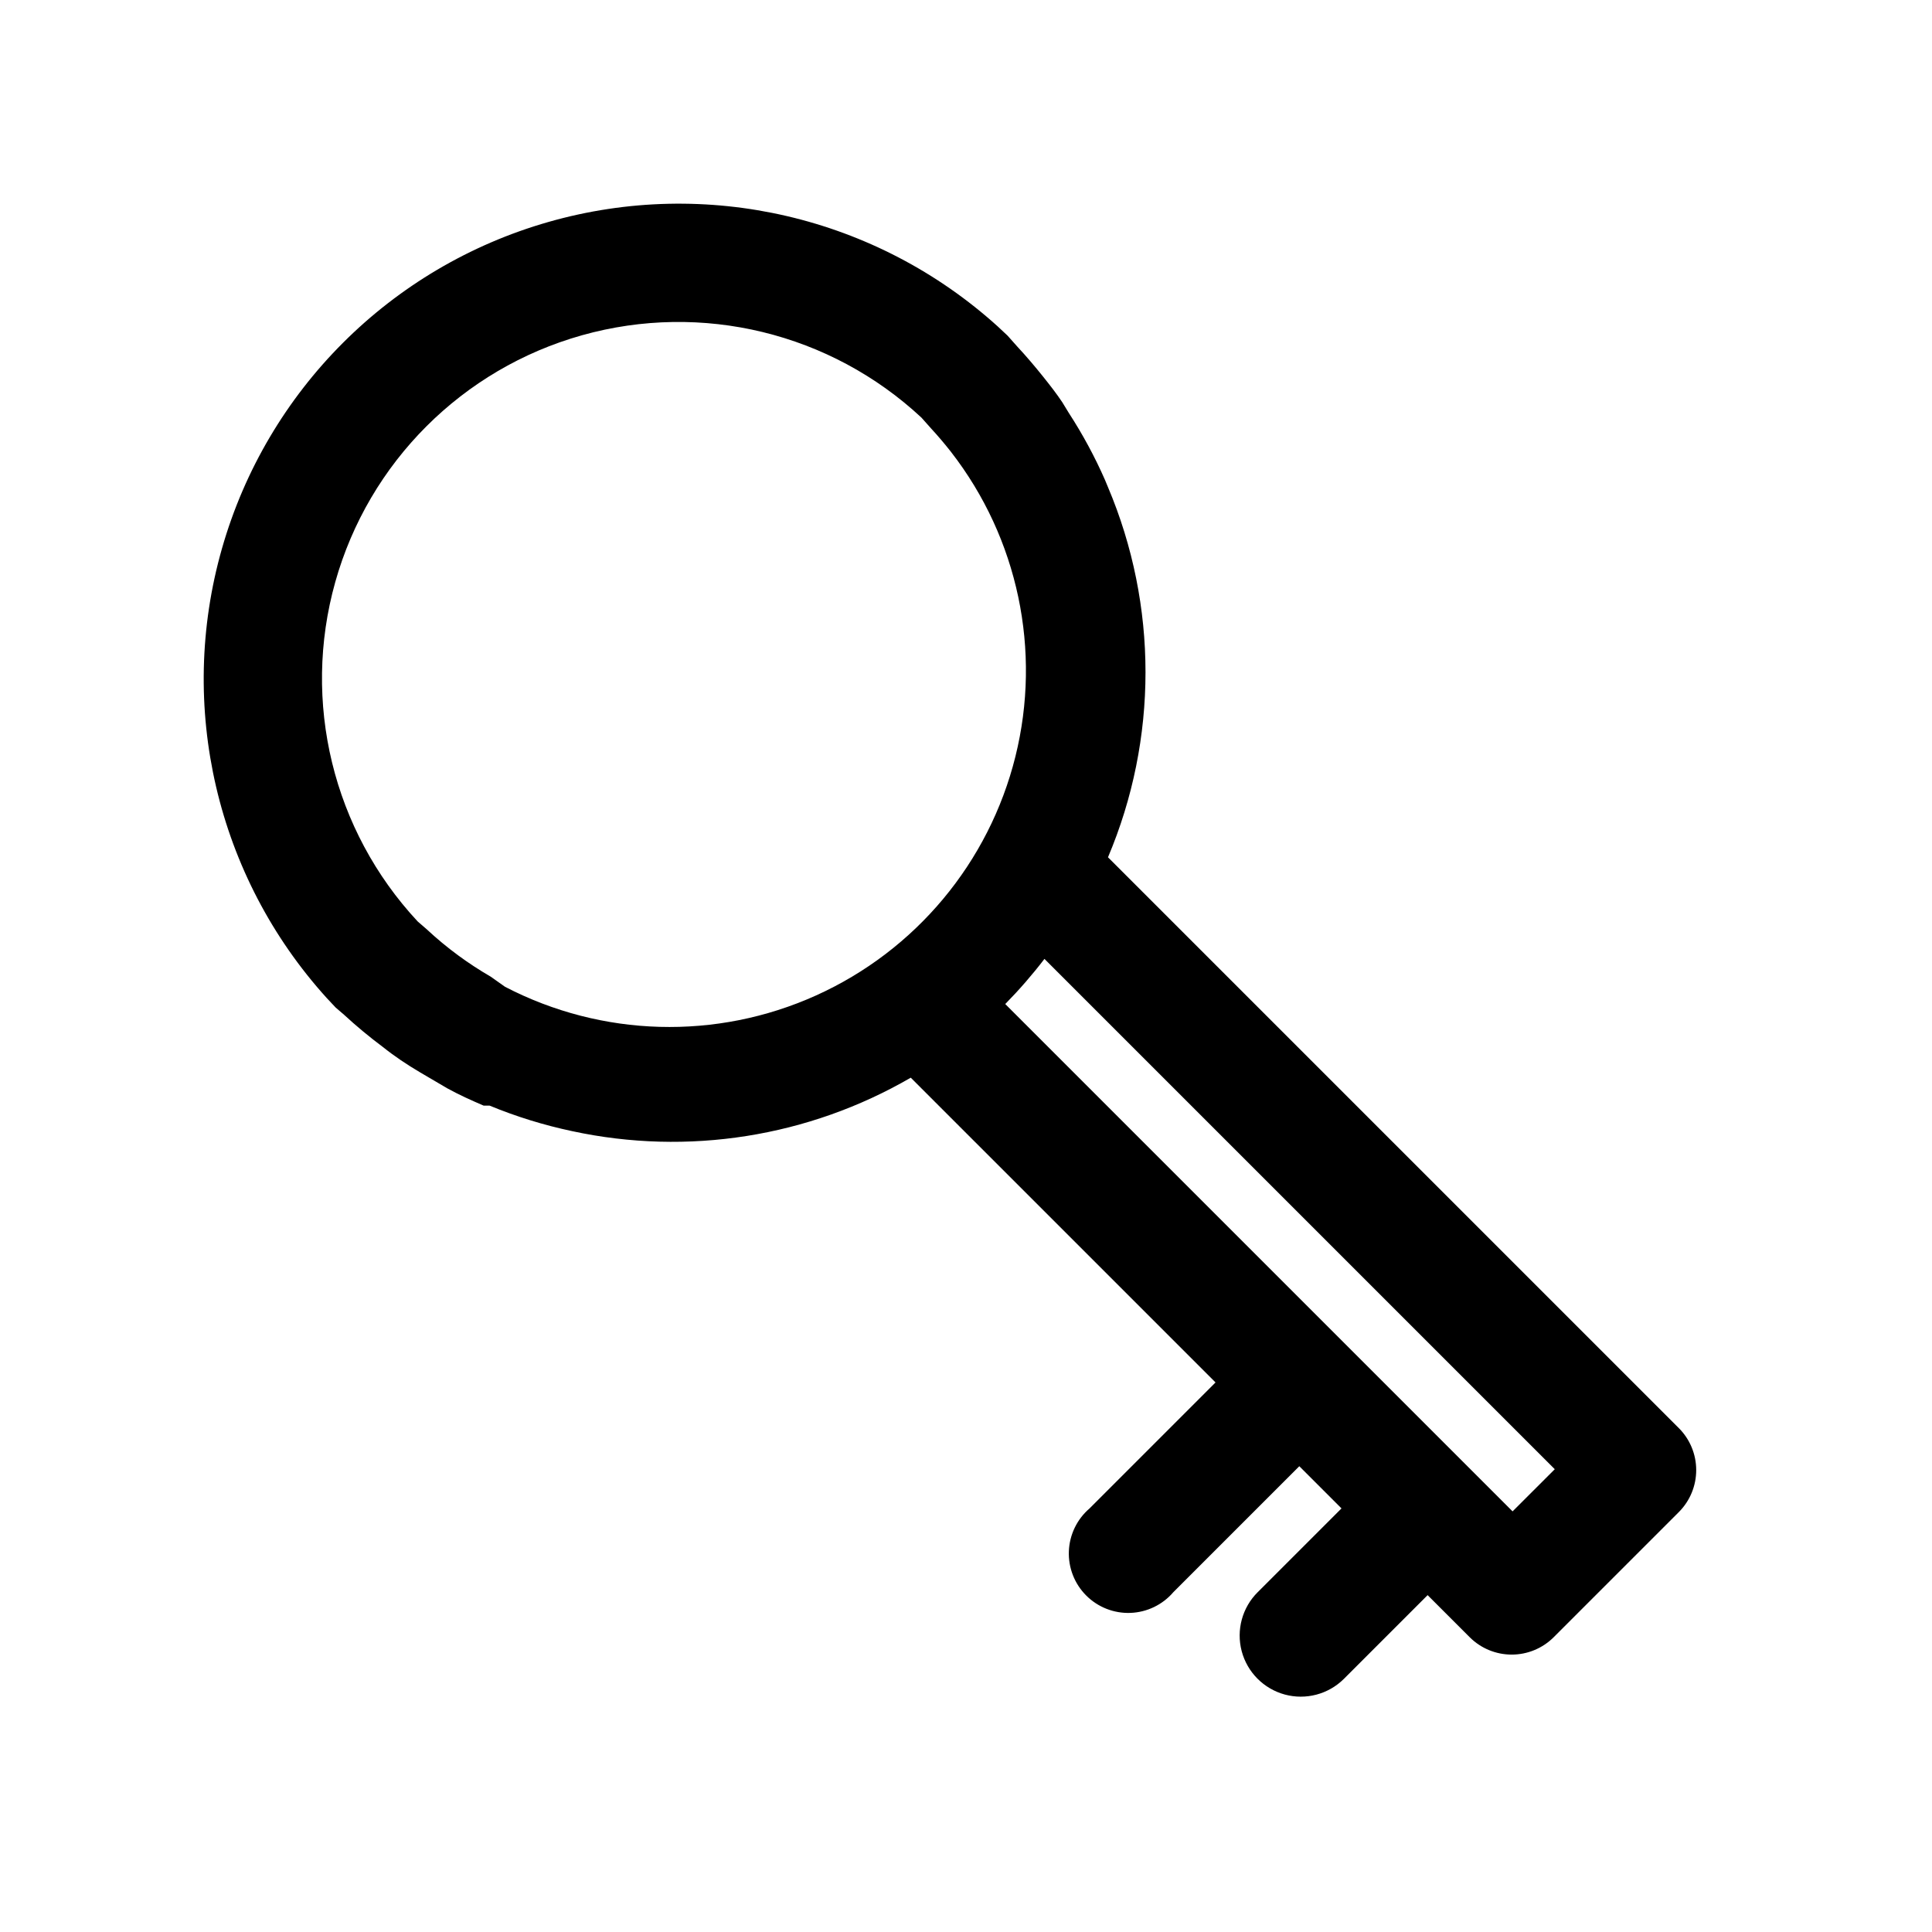 <?xml version="1.0" encoding="UTF-8"?>
<!-- The Best Svg Icon site in the world: iconSvg.co, Visit us! https://iconsvg.co -->
<svg fill="#000000" width="800px" height="800px" version="1.1" viewBox="144 144 512 512" xmlns="http://www.w3.org/2000/svg">
 <path d="m588.93 522.49-151.3-151.3c13.254-31.352 13.254-66.734 0-98.086l-0.789-1.891h0.004c-2.715-6.18-5.93-12.129-9.605-17.789l-1.73-2.832c-1.574-2.363-3.305-4.566-5.195-6.926-1.891-2.363-4.41-5.352-6.769-7.871l-2.519-2.832-2.519-2.363v-0.004c-32.254-29.227-77.309-39.727-119.16-27.773-41.852 11.953-74.566 44.668-86.52 86.52-11.953 41.852-1.453 86.906 27.773 119.16l2.363 2.519 2.203 1.891c3.258 3.008 6.676 5.848 10.23 8.5 3.148 2.519 6.453 4.723 9.918 6.769l7.242 4.25c3.148 1.73 6.297 3.148 9.605 4.566h1.574c7.074 2.918 14.398 5.184 21.887 6.769 30.633 6.606 62.629 1.555 89.738-14.168l80.766 80.766-33.379 33.379h0.004c-3.332 2.852-5.32 6.965-5.492 11.352-0.168 4.383 1.5 8.637 4.602 11.738 3.102 3.102 7.356 4.769 11.738 4.602 4.383-0.172 8.5-2.16 11.352-5.492l33.379-33.379 11.18 11.18-22.199 22.199h-0.004c-4.106 4.078-5.723 10.035-4.246 15.633 1.48 5.594 5.832 9.973 11.414 11.492 5.586 1.516 11.555-0.062 15.66-4.141l22.199-22.199 11.18 11.18c2.949 2.934 6.941 4.578 11.102 4.578 4.156 0 8.148-1.645 11.098-4.578l33.219-33.219c2.934-2.949 4.578-6.941 4.578-11.102 0-4.16-1.645-8.148-4.578-11.098zm-314.88-119.66c-2.988-1.73-5.879-3.621-8.66-5.668-2.914-2.144-5.699-4.457-8.344-6.926l-2.363-2.047c-22.465-24.113-30.742-58.188-21.84-89.922 8.902-31.73 33.699-56.527 65.43-65.43 31.734-8.902 65.809-0.625 89.922 21.84l2.519 2.832c1.891 2.047 3.621 4.094 5.352 6.297v0.004c17.734 22.867 24.008 52.602 17.027 80.688-6.984 28.082-26.453 51.414-52.836 63.312-26.379 11.898-56.754 11.051-82.43-2.305zm270.8 141.7-134.45-134.45c3.707-3.769 7.18-7.766 10.391-11.965l135.24 135.24z"/>
</svg>